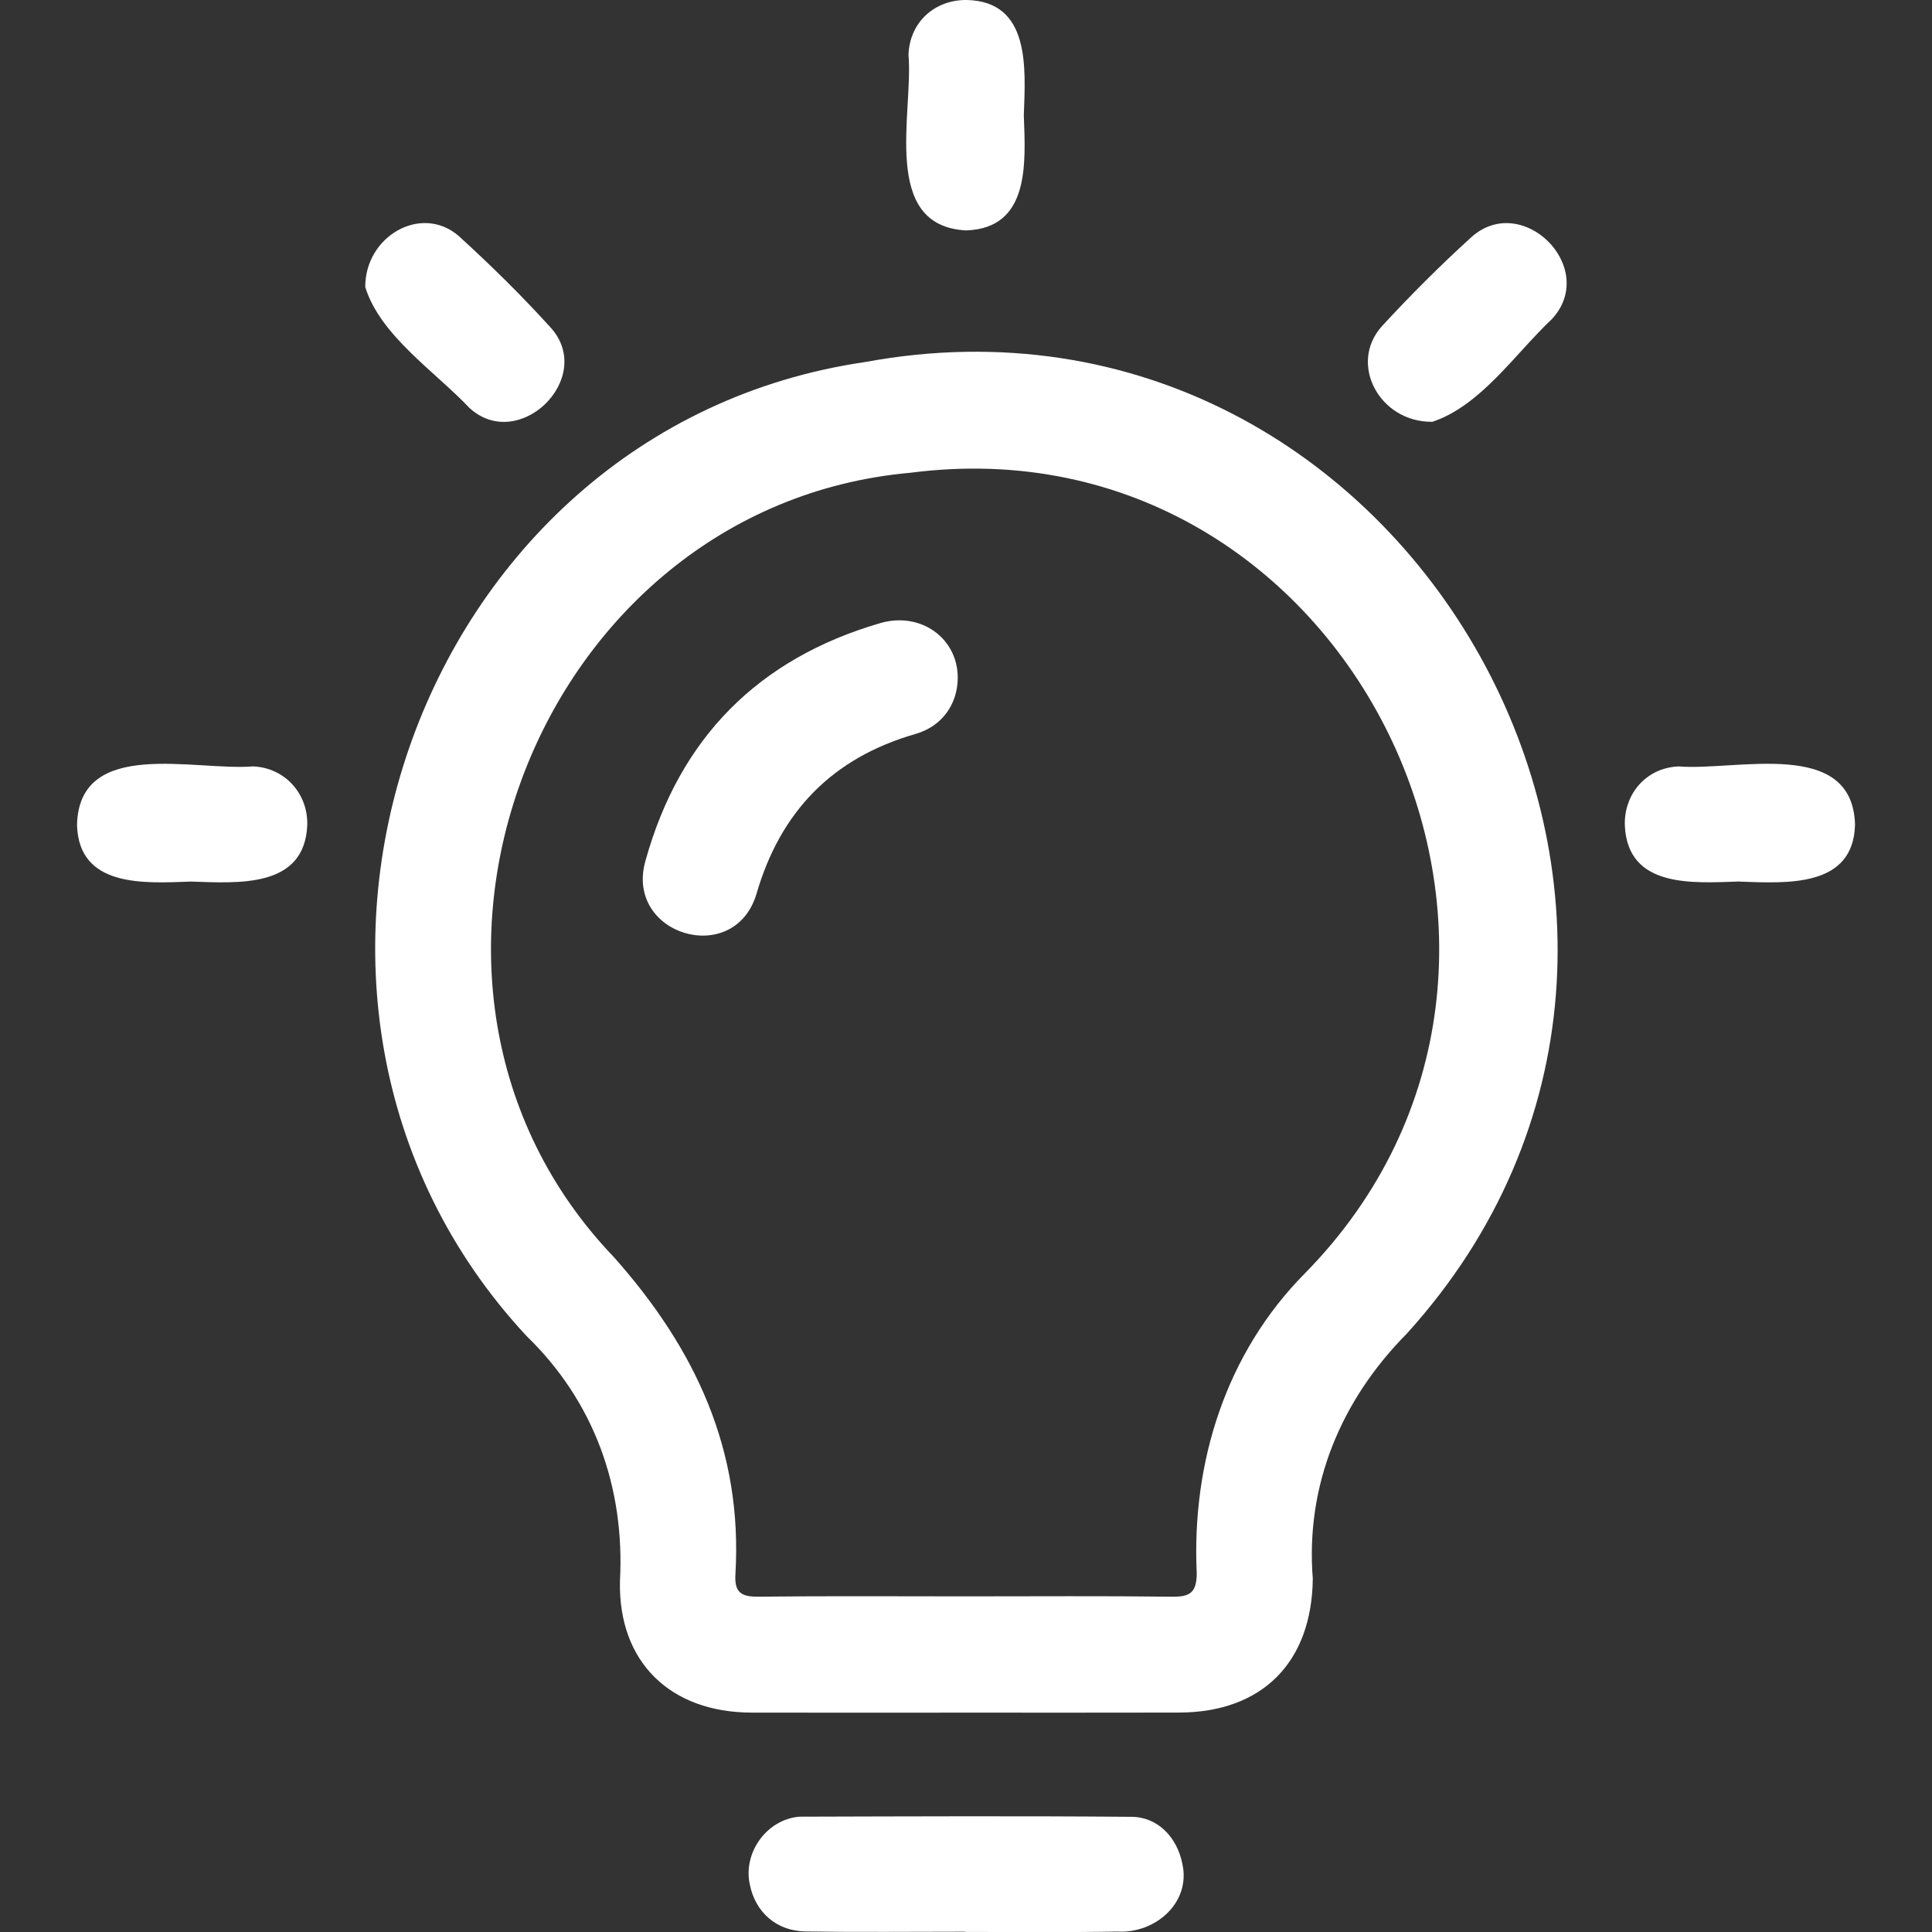 <?xml version="1.0" encoding="utf-8"?>
<!-- Generator: Adobe Illustrator 28.2.0, SVG Export Plug-In . SVG Version: 6.00 Build 0)  -->
<svg version="1.1" id="Layer_1" xmlns="http://www.w3.org/2000/svg" xmlns:xlink="http://www.w3.org/1999/xlink" x="0px" y="0px"
	 viewBox="0 0 56.693 56.693" style="enable-background:new 0 0 56.693 56.693;" xml:space="preserve">
<rect x="0" y="0" width="56.693" height="56.693" fill="#333333" stroke="none"/>
<style type="text/css">
	.st0{fill:#FFFFFF;}
</style>
<g>
	<path class="st0" d="M28.35,50.256c-2.101,0-4.202,0.005-6.303-0.001c-2.374-0.007-3.906-1.478-3.855-3.856
		c0.148-2.744-0.755-5.273-2.744-7.198c-9.132-9.826-3.366-26.638,9.942-28.578C41.389,7.669,52.209,27.1,41.276,39.14
		c-1.923,1.946-2.972,4.438-2.753,7.189c-0.03,2.455-1.484,3.921-3.93,3.925C32.512,50.259,30.431,50.256,28.35,50.256z
		 M28.333,46.844c2.021,0,4.043-0.015,6.064,0.01c0.529,0.007,0.718-0.126,0.72-0.693c-0.151-3.25,0.856-6.454,3.171-8.792
		c9.083-9.238,1.326-25.163-11.566-23.497c-11.018,0.979-16.386,14.997-8.709,23.016c2.399,2.698,3.785,5.672,3.567,9.311
		c-0.033,0.553,0.193,0.66,0.689,0.654C24.29,46.83,26.311,46.844,28.333,46.844z"/>
	<path class="st0" d="M28.328,56.684c-1.564,0-3.129,0.017-4.693-0.007c-0.853-0.013-1.469-0.567-1.631-1.372
		c-0.209-0.936,0.495-1.92,1.458-1.996c3.247-0.009,6.495-0.023,9.742,0.004c0.773,0.006,1.337,0.601,1.492,1.381
		c0.253,1.15-0.806,2.053-1.911,1.986c-1.485,0.026-2.97,0.011-4.456,0.011C28.328,56.687,28.328,56.685,28.328,56.684z"/>
	<path class="st0" d="M10.718,8.424c-0.006-1.493,1.637-2.439,2.731-1.509c0.95,0.863,1.869,1.768,2.73,2.72
		c1.285,1.47-0.953,3.659-2.401,2.338C12.757,10.893,11.161,9.85,10.718,8.424z"/>
	<path class="st0" d="M42.032,12.377c-1.55,0.022-2.477-1.705-1.477-2.809c0.83-0.901,1.699-1.77,2.605-2.594
		c1.495-1.373,3.759,0.874,2.388,2.38C44.465,10.373,43.454,11.905,42.032,12.377z"/>
	<path class="st0" d="M30.043,3.382c0.051,1.403,0.184,3.318-1.694,3.379c-2.521-0.128-1.542-3.463-1.69-5.151
		C26.691,0.648,27.431-0.011,28.369,0C30.24,0.041,30.093,1.997,30.043,3.382z"/>
	<path class="st0" d="M5.597,25.869c-1.371,0.05-3.284,0.179-3.337-1.661c0.058-2.576,3.467-1.577,5.161-1.719
		c0.953,0.038,1.626,0.819,1.595,1.731C8.932,26.075,6.98,25.911,5.597,25.869z"/>
	<path class="st0" d="M51.045,25.867c-1.367,0.044-3.277,0.203-3.365-1.636c-0.034-0.926,0.622-1.702,1.578-1.741
		c1.691,0.139,5.103-0.855,5.176,1.706c-0.044,1.858-2.001,1.721-3.389,1.674C51.045,25.869,51.045,25.868,51.045,25.867z"/>
	<path class="st0" d="M28.104,19.905c-0.009,0.759-0.458,1.408-1.238,1.632c-2.434,0.7-3.961,2.267-4.667,4.69
		c-0.649,2.182-3.893,1.208-3.254-0.983c1.002-3.59,3.306-5.915,6.881-6.958C27.027,17.935,28.118,18.74,28.104,19.905z"/>
</g>
</svg>
